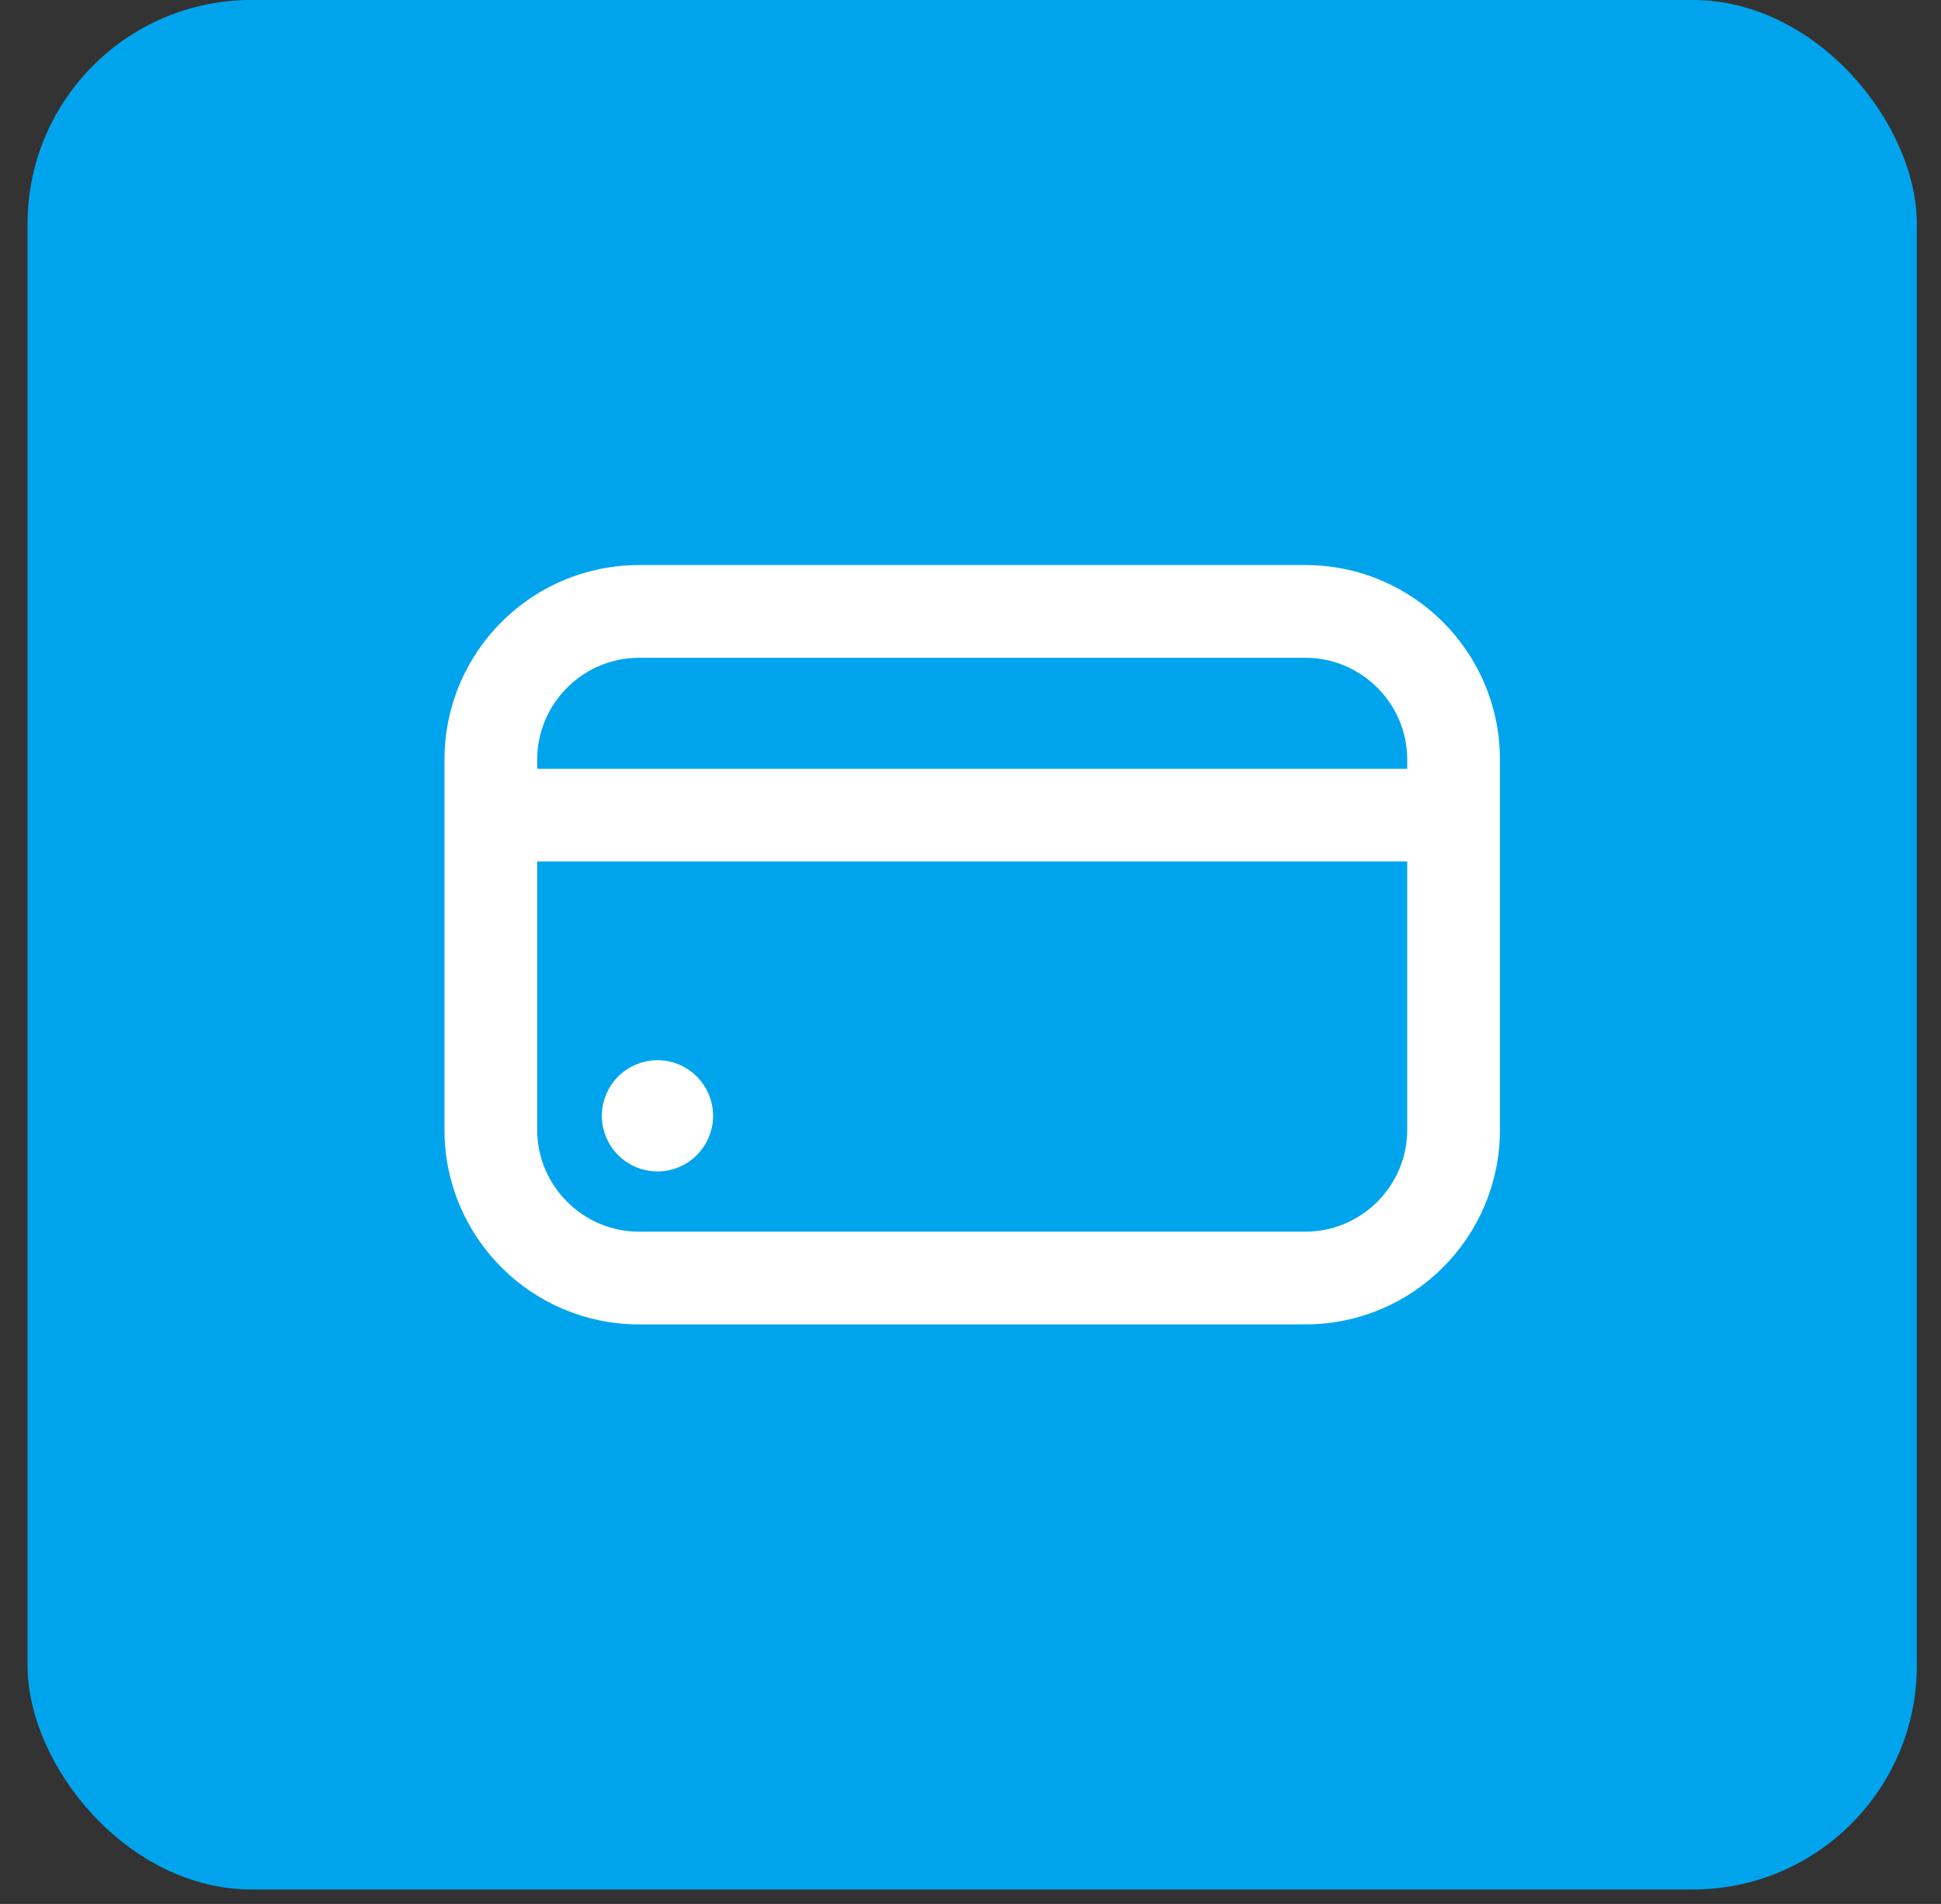 <svg width="52" height="51" viewBox="0 0 52 51" fill="none" xmlns="http://www.w3.org/2000/svg">
<rect x="0" y="0" width="52" height="51" fill="#333333" stroke="none"/>
<rect x="0.738" y="-0.001" width="50.614" height="50.614" rx="6" fill="#00A4ED"/>
<path d="M34.974 15.386H17.118C14.38 15.386 12.158 17.608 12.158 20.346V30.266C12.158 33.004 14.38 35.226 17.118 35.226H34.974C37.712 35.226 39.934 33.004 39.934 30.266V20.346C39.934 17.608 37.712 15.386 34.974 15.386ZM17.118 17.37H34.974C36.611 17.37 37.95 18.709 37.95 20.346V20.842H14.142V20.346C14.142 18.709 15.481 17.37 17.118 17.37ZM34.974 33.242H17.118C15.481 33.242 14.142 31.902 14.142 30.266V22.826H37.95V30.266C37.95 31.902 36.611 33.242 34.974 33.242ZM18.854 29.889C18.854 30.573 18.299 31.129 17.614 31.129C16.93 31.129 16.374 30.573 16.374 29.889C16.374 29.204 16.93 28.649 17.614 28.649C18.299 28.649 18.854 29.204 18.854 29.889Z" fill="white" stroke="white" stroke-width="0.5"/>
</svg>
